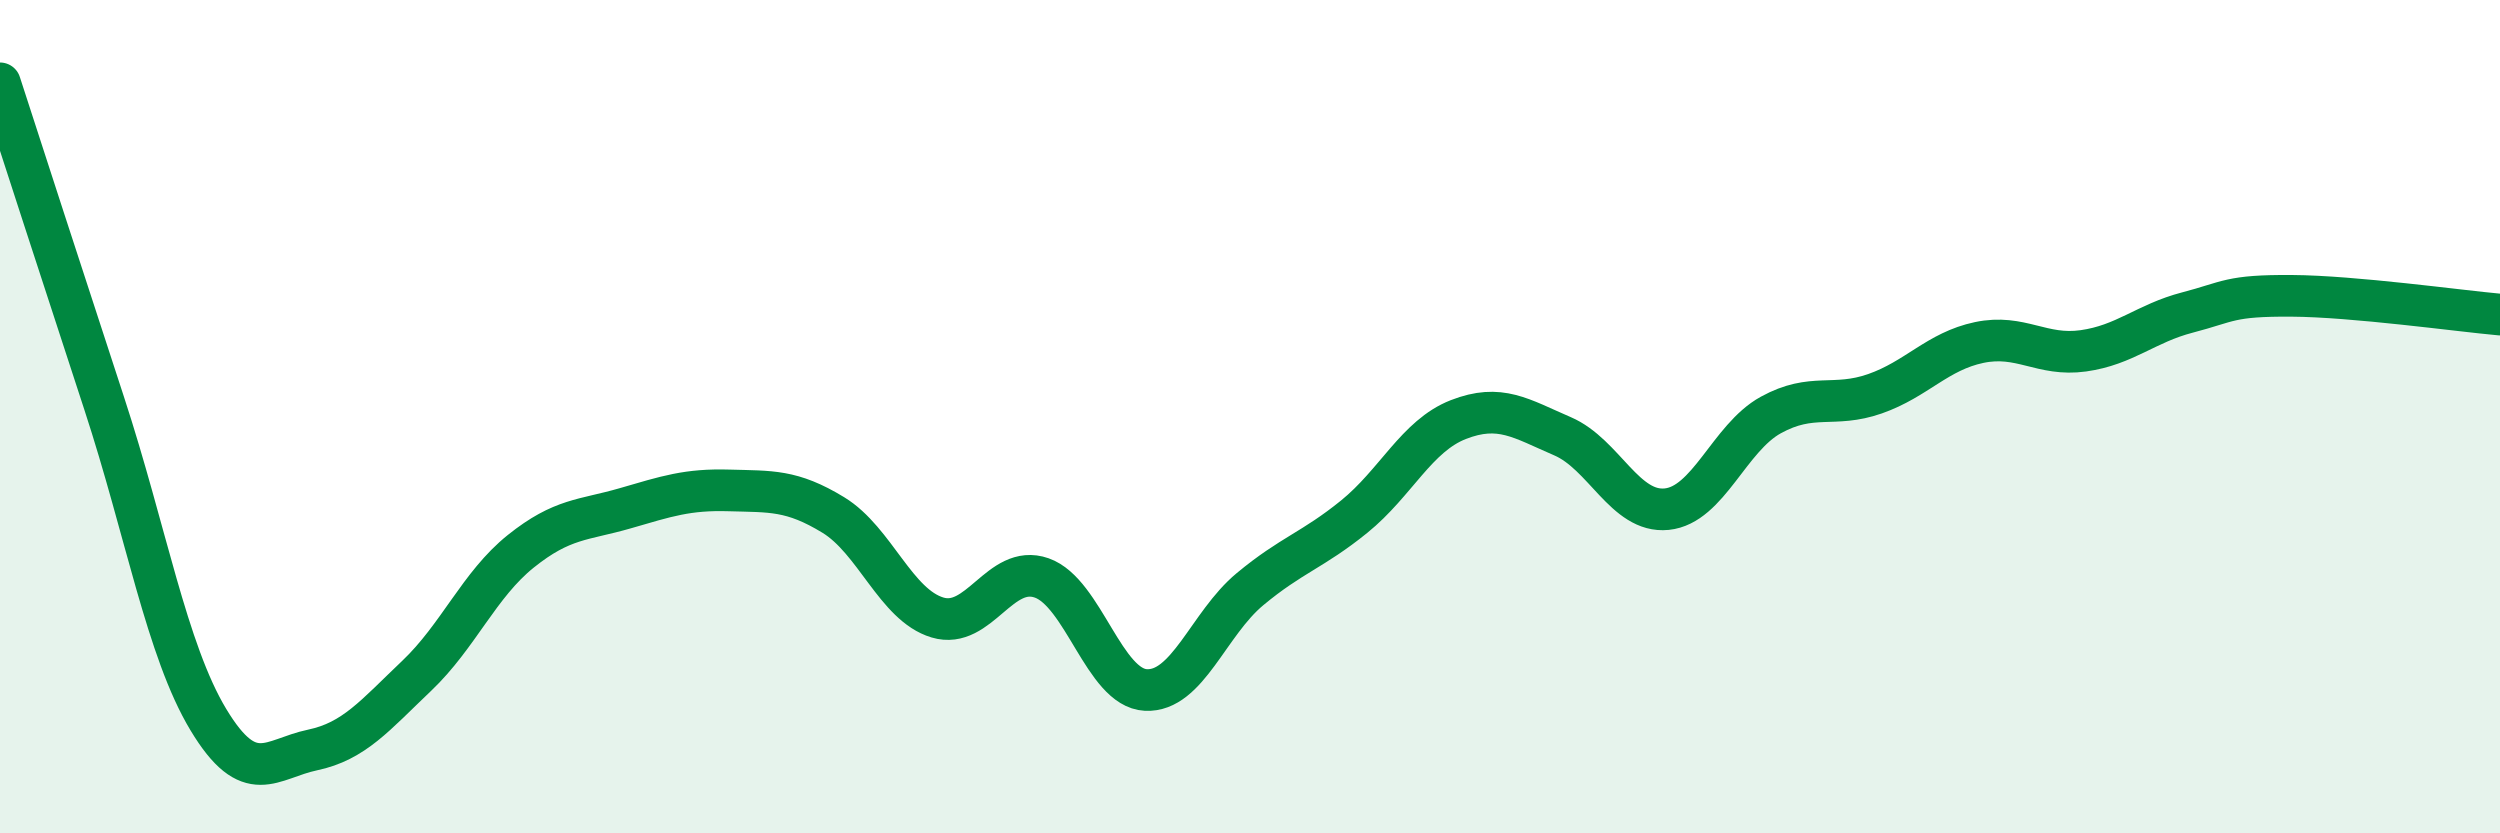 
    <svg width="60" height="20" viewBox="0 0 60 20" xmlns="http://www.w3.org/2000/svg">
      <path
        d="M 0,2 C 0.5,3.54 1.5,6.63 2.5,9.68 C 3.5,12.73 4,15.61 5,17.27 C 6,18.93 6.5,18.21 7.5,18 C 8.5,17.79 9,17.17 10,16.22 C 11,15.27 11.5,14.03 12.5,13.23 C 13.5,12.43 14,12.49 15,12.2 C 16,11.91 16.5,11.74 17.5,11.77 C 18.5,11.8 19,11.75 20,12.36 C 21,12.97 21.5,14.52 22.5,14.82 C 23.5,15.12 24,13.52 25,13.87 C 26,14.22 26.5,16.51 27.5,16.56 C 28.5,16.61 29,14.97 30,14.14 C 31,13.31 31.5,13.21 32.5,12.4 C 33.5,11.59 34,10.46 35,10.07 C 36,9.68 36.5,10.04 37.5,10.47 C 38.5,10.9 39,12.32 40,12.22 C 41,12.12 41.5,10.51 42.5,9.96 C 43.5,9.41 44,9.8 45,9.45 C 46,9.1 46.5,8.43 47.5,8.22 C 48.5,8.01 49,8.56 50,8.42 C 51,8.28 51.5,7.76 52.5,7.5 C 53.5,7.24 53.5,7.09 55,7.1 C 56.5,7.11 59,7.46 60,7.55L60 20L0 20Z"
        fill="#008740"
        opacity="0.1"
        stroke-linecap="round"
        stroke-linejoin="round"
      />
      <path
        d="M 0,2 C 0.5,3.54 1.5,6.63 2.5,9.68 C 3.5,12.73 4,15.61 5,17.27 C 6,18.93 6.5,18.21 7.5,18 C 8.5,17.79 9,17.17 10,16.22 C 11,15.27 11.5,14.03 12.5,13.23 C 13.5,12.43 14,12.49 15,12.2 C 16,11.91 16.5,11.74 17.5,11.77 C 18.5,11.8 19,11.75 20,12.36 C 21,12.97 21.5,14.52 22.5,14.82 C 23.5,15.12 24,13.52 25,13.87 C 26,14.22 26.5,16.51 27.5,16.56 C 28.5,16.61 29,14.97 30,14.14 C 31,13.31 31.5,13.21 32.5,12.4 C 33.5,11.59 34,10.46 35,10.07 C 36,9.68 36.5,10.04 37.5,10.47 C 38.5,10.9 39,12.32 40,12.22 C 41,12.12 41.5,10.51 42.5,9.96 C 43.5,9.41 44,9.8 45,9.45 C 46,9.1 46.5,8.43 47.5,8.22 C 48.5,8.01 49,8.56 50,8.42 C 51,8.28 51.5,7.76 52.5,7.5 C 53.5,7.24 53.5,7.09 55,7.1 C 56.5,7.11 59,7.46 60,7.55"
        stroke="#008740"
        stroke-width="1"
        fill="none"
        stroke-linecap="round"
        stroke-linejoin="round"
      />
    </svg>
  